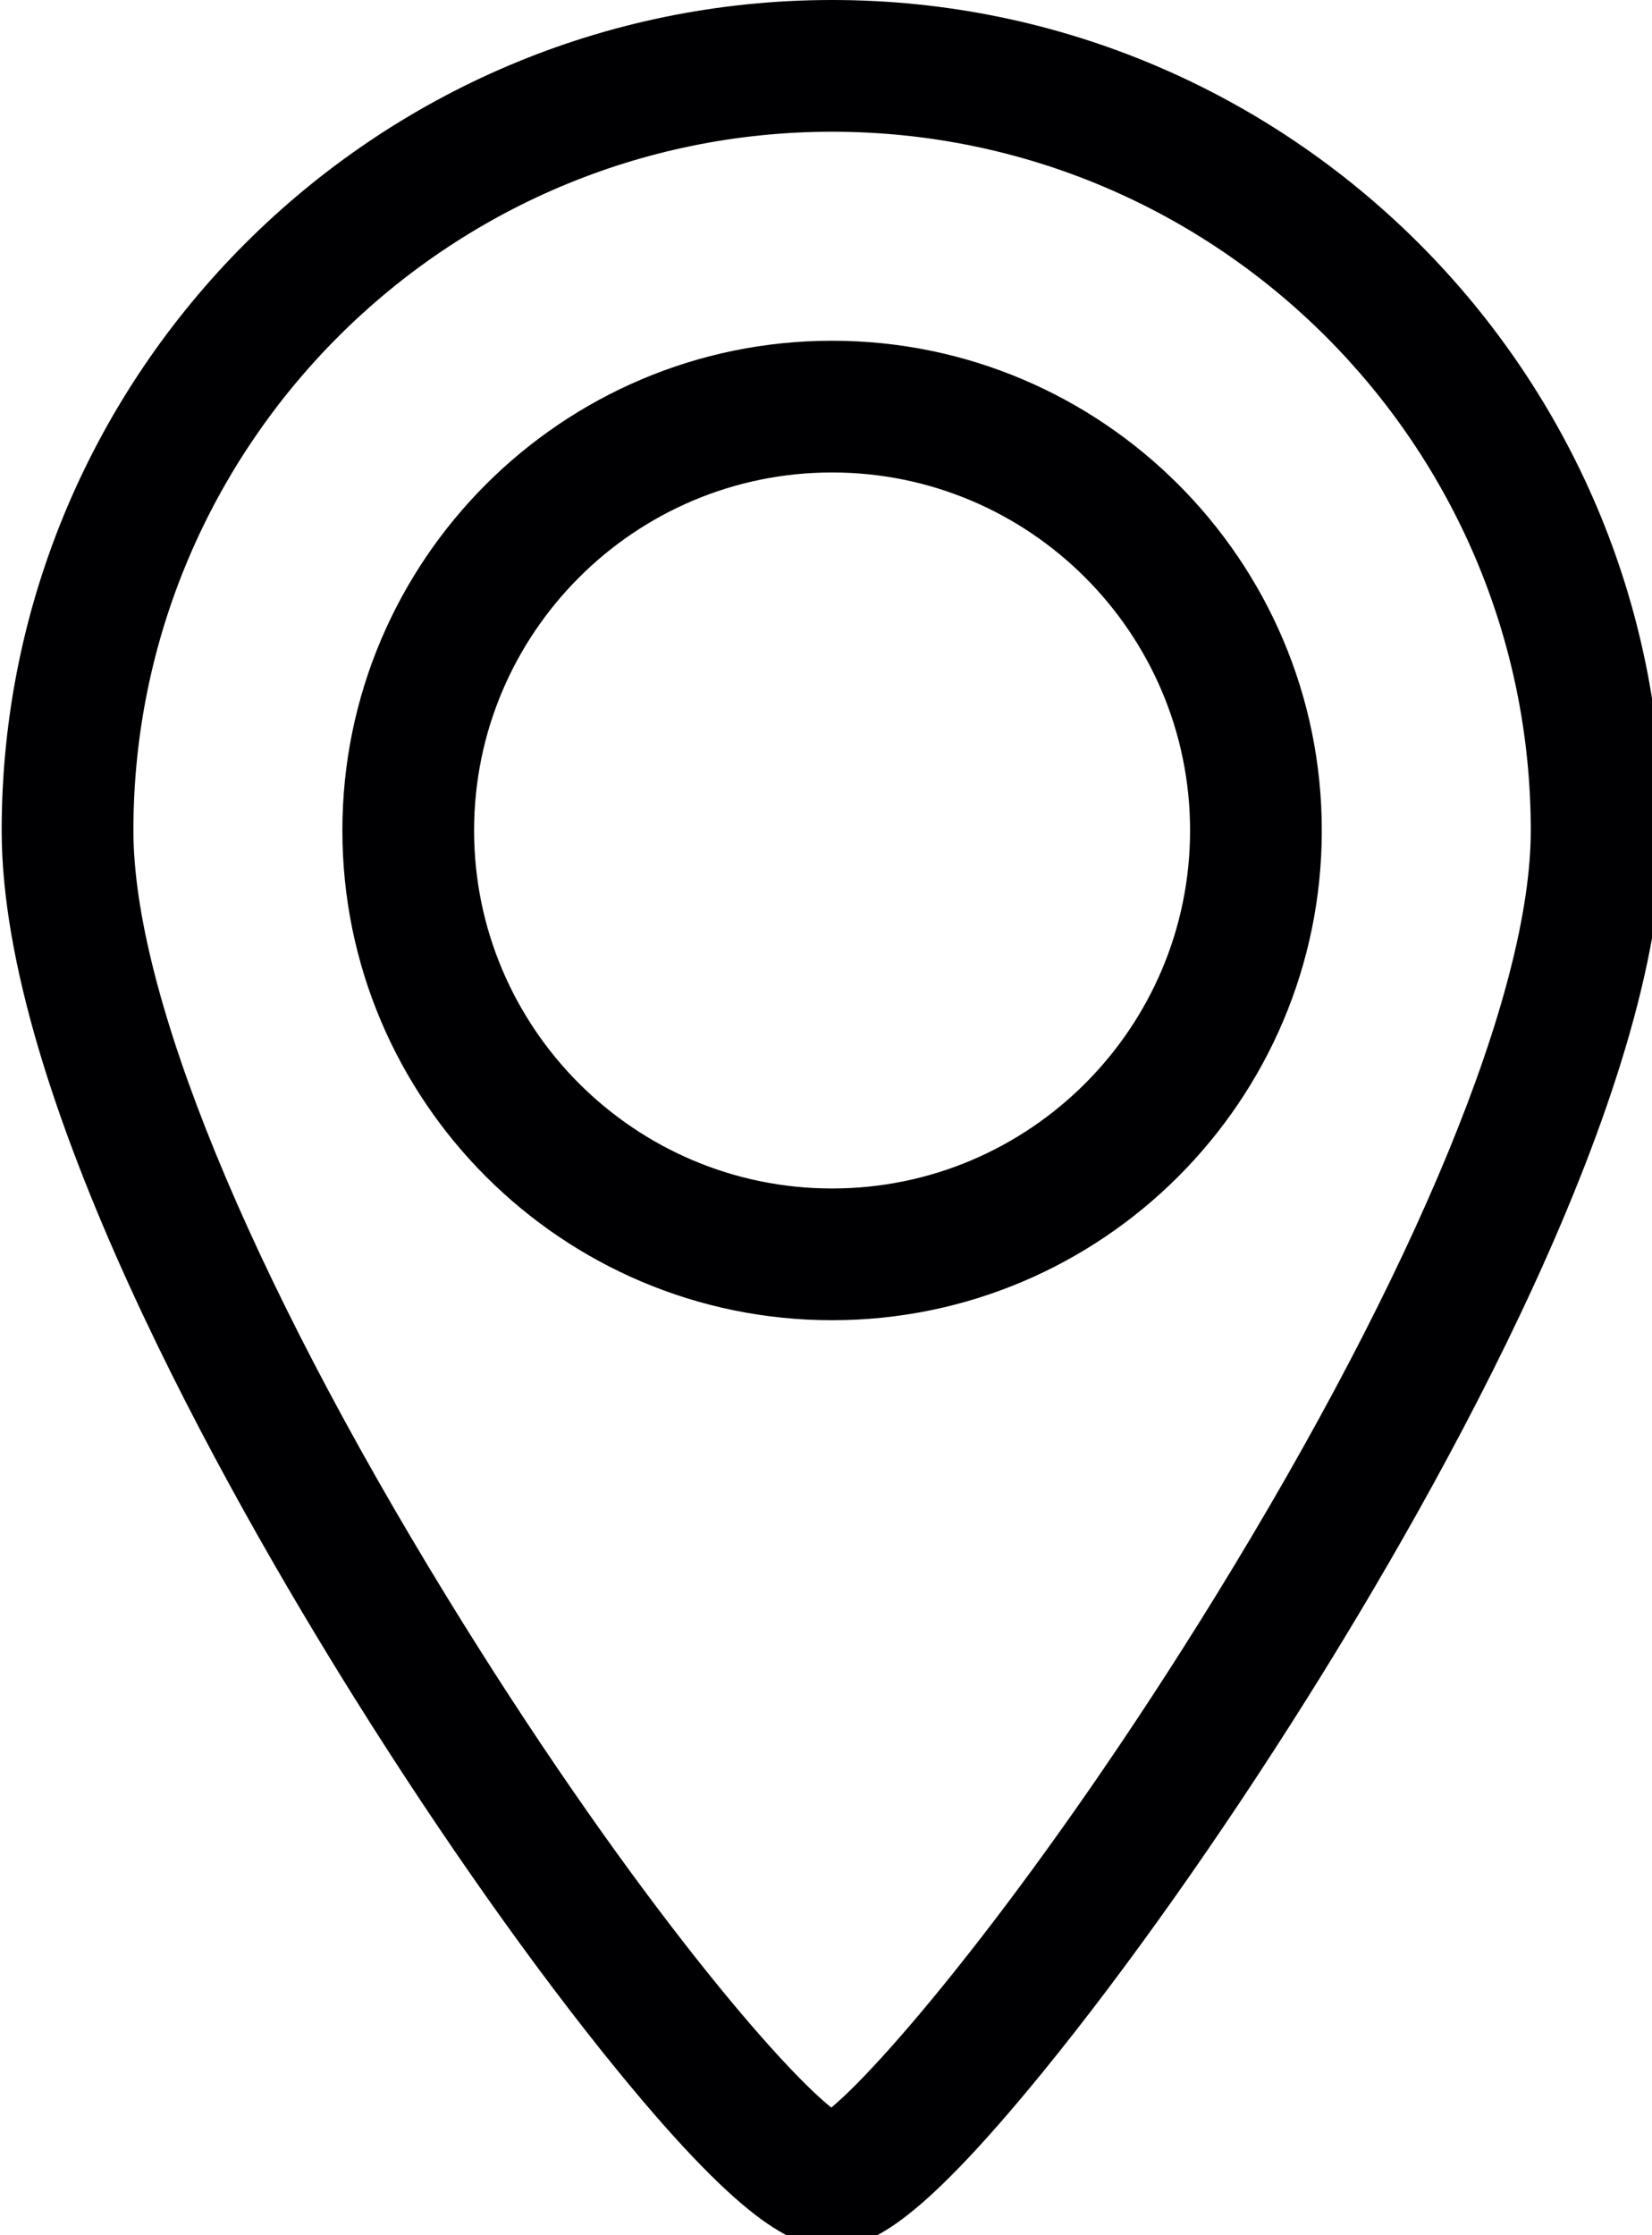 <?xml version="1.0" encoding="UTF-8" standalone="no"?>
<!-- Uploaded to: SVG Repo, www.svgrepo.com, Generator: SVG Repo Mixer Tools -->

<svg
   height="27.056"
   width="20"
   version="1.1"
   id="Capa_1"
   viewBox="0 0 6.396 8.653"
   xml:space="preserve"
   sodipodi:docname="icon_location.svg"
   inkscape:version="1.4.2 (1:1.4.2+202505120737+ebf0e940d0)"
   xmlns:inkscape="http://www.inkscape.org/namespaces/inkscape"
   xmlns:sodipodi="http://sodipodi.sourceforge.net/DTD/sodipodi-0.dtd"
   xmlns="http://www.w3.org/2000/svg"
   xmlns:svg="http://www.w3.org/2000/svg"><defs
   id="defs2" /><sodipodi:namedview
   id="namedview2"
   pagecolor="#ffffff"
   bordercolor="#000000"
   borderopacity="0.25"
   inkscape:showpageshadow="2"
   inkscape:pageopacity="0.0"
   inkscape:pagecheckerboard="0"
   inkscape:deskcolor="#d1d1d1"
   inkscape:zoom="8.0185254"
   inkscape:cx="54.997643"
   inkscape:cy="42.588878"
   inkscape:window-width="2494"
   inkscape:window-height="1371"
   inkscape:window-x="1986"
   inkscape:window-y="32"
   inkscape:window-maximized="1"
   inkscape:current-layer="Capa_1" />
<g
   id="g2"
   transform="matrix(0.034,0,0,0.034,-1.128,0)">
	<path
   style="fill:#000002"
   d="m 127.928,38.8 c -30.75,0 -55.768,25.017 -55.768,55.767 0,30.75 25.018,55.767 55.768,55.767 30.75,0 55.768,-25.017 55.768,-55.767 0,-30.75 -25.018,-55.767 -55.768,-55.767 z m 0,96.533 c -22.479,0 -40.768,-18.288 -40.768,-40.767 0,-22.479 18.289,-40.766 40.768,-40.766 22.479,0 40.768,18.288 40.768,40.767 0,22.479 -18.288,40.766 -40.768,40.766 z"
   id="path1" />
	<path
   style="fill:#000002"
   d="M 127.928,0 C 75.784,0 33.362,42.422 33.362,94.566 c 0,30.072 25.22,74.875 40.253,98.904 9.891,15.809 20.52,30.855 29.928,42.365 15.101,18.474 20.506,20.02 24.386,20.02 3.938,0 9.041,-1.547 24.095,-20.031 9.429,-11.579 20.063,-26.616 29.944,-42.342 15.136,-24.088 40.527,-68.971 40.527,-98.917 C 222.495,42.422 180.073,0 127.928,0 Z m 43.641,181.803 c -19.396,31.483 -37.203,52.757 -43.73,58.188 C 121.278,234.727 103.76,213.959 84.093,181.902 61.386,144.887 48.363,113.054 48.363,94.566 48.362,50.693 84.055,15 127.928,15 c 43.873,0 79.566,35.693 79.566,79.566 0.001,18.382 -13.094,50.178 -35.925,87.237 z"
   id="path2" />
</g>
</svg>

